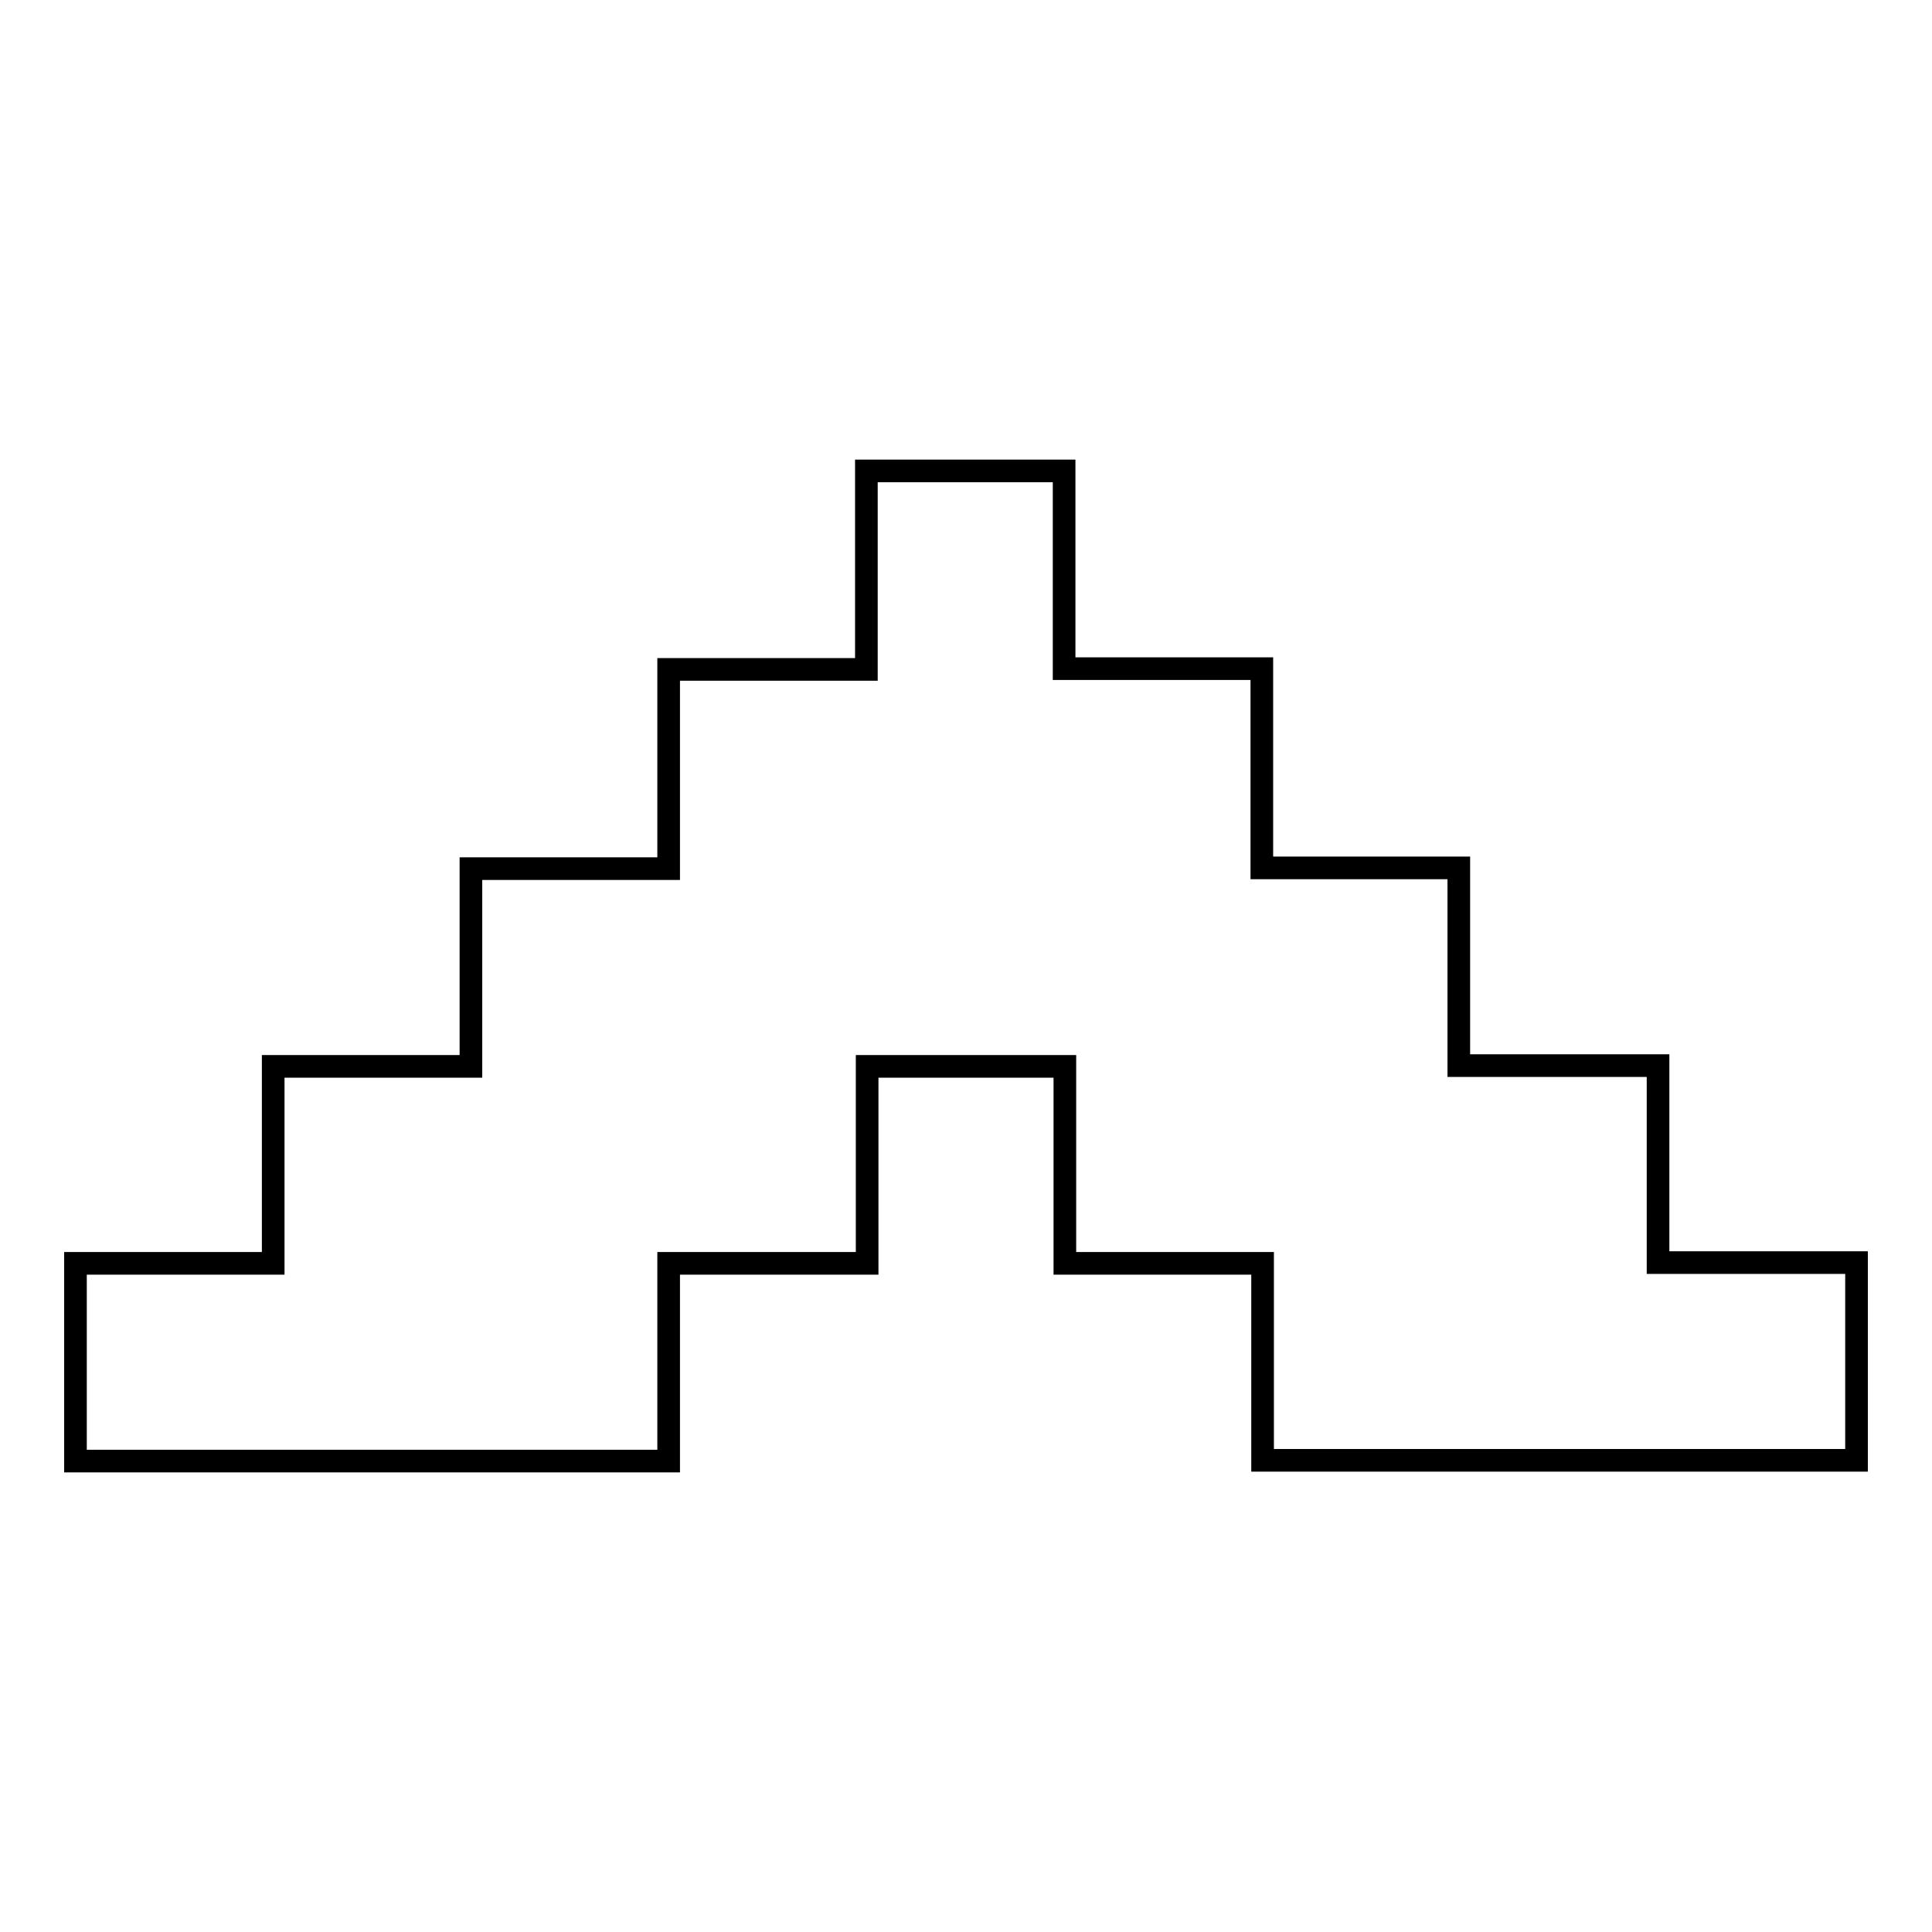 <?xml version="1.0" encoding="utf-8"?>
<!-- Svg Vector Icons : http://www.onlinewebfonts.com/icon -->
<!DOCTYPE svg PUBLIC "-//W3C//DTD SVG 1.1//EN" "http://www.w3.org/Graphics/SVG/1.1/DTD/svg11.dtd">
<svg version="1.1" xmlns="http://www.w3.org/2000/svg" xmlns:xlink="http://www.w3.org/1999/xlink" x="0px" y="0px" viewBox="0 0 256 256" enable-background="new 0 0 256 256" xml:space="preserve">
<g><g><path stroke-width="3" fill-opacity="0" stroke="#000000"  d="M167.3,193.6v-26.2h-26.2v-26.1h-26.2v26.1H88.6v26.2H10v-26.2h26.2v-26.1h26.2v-26.2h26.2V88.7h26.2V62.4h26.2v26.2h26.2v26.4h26.1v26.2h26.4v26.1H246v26.2H167.3z"/></g></g>
</svg>